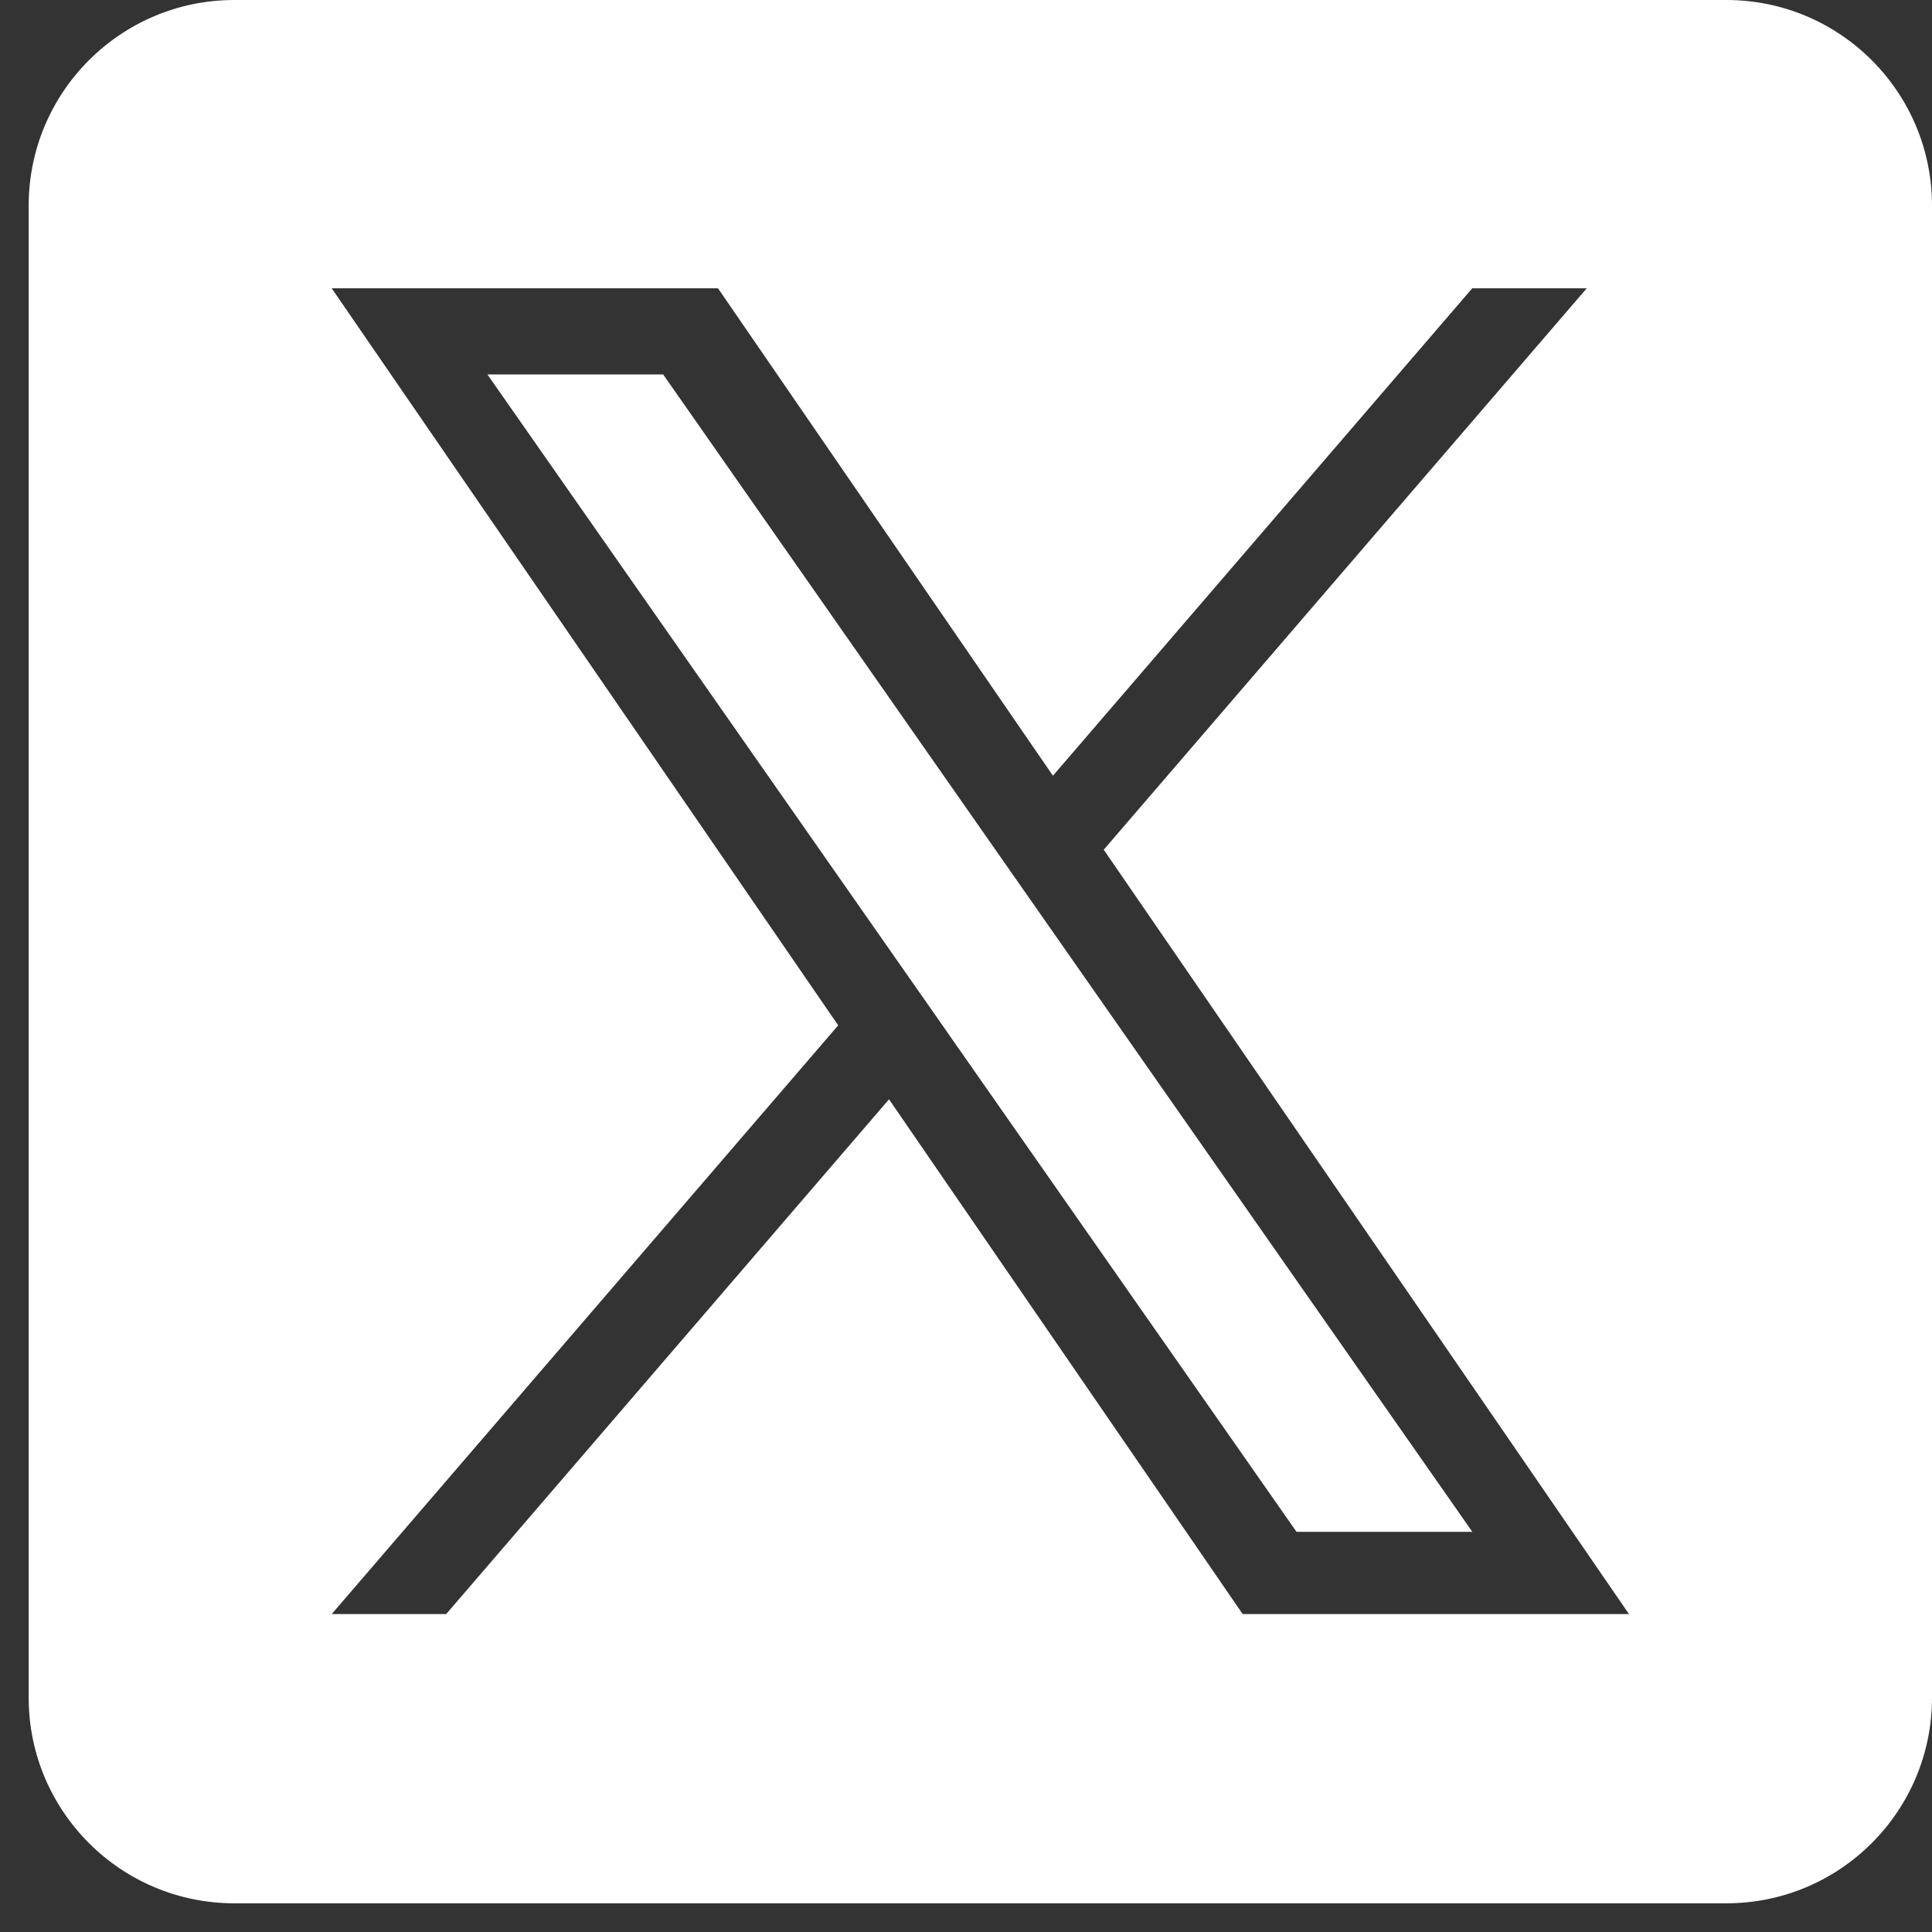 <svg width="39" height="39" viewBox="0 0 39 39" fill="none" xmlns="http://www.w3.org/2000/svg">
<rect x="0" y="0" width="39" height="39" fill="#333333" stroke="none"/>
<g clip-path="url(#clip0_14860_56)">
<path d="M21.074 18.555L29.721 30.922H26.172L19.117 20.83V20.829L18.081 19.348L9.839 7.559H13.387L20.038 17.073L21.074 18.555Z" fill="white"/>
<path d="M34.849 0H4.731C2.438 0 0.579 1.859 0.579 4.151V34.27C0.579 36.562 2.438 38.421 4.731 38.421H34.849C37.142 38.421 39 36.562 39 34.27V4.151C39 1.859 37.142 0 34.849 0ZM25.085 32.582L17.946 22.191L9.007 32.582H6.696L16.92 20.698L6.696 5.82H14.494L21.255 15.659L29.719 5.82H32.03L22.281 17.152H22.28L32.883 32.582H25.085Z" fill="white"/>
</g>
<defs>
<clipPath id="clip0_14860_56">
<rect width="38.421" height="38.421" fill="white" transform="translate(0.579)"/>
</clipPath>
</defs>
</svg>
